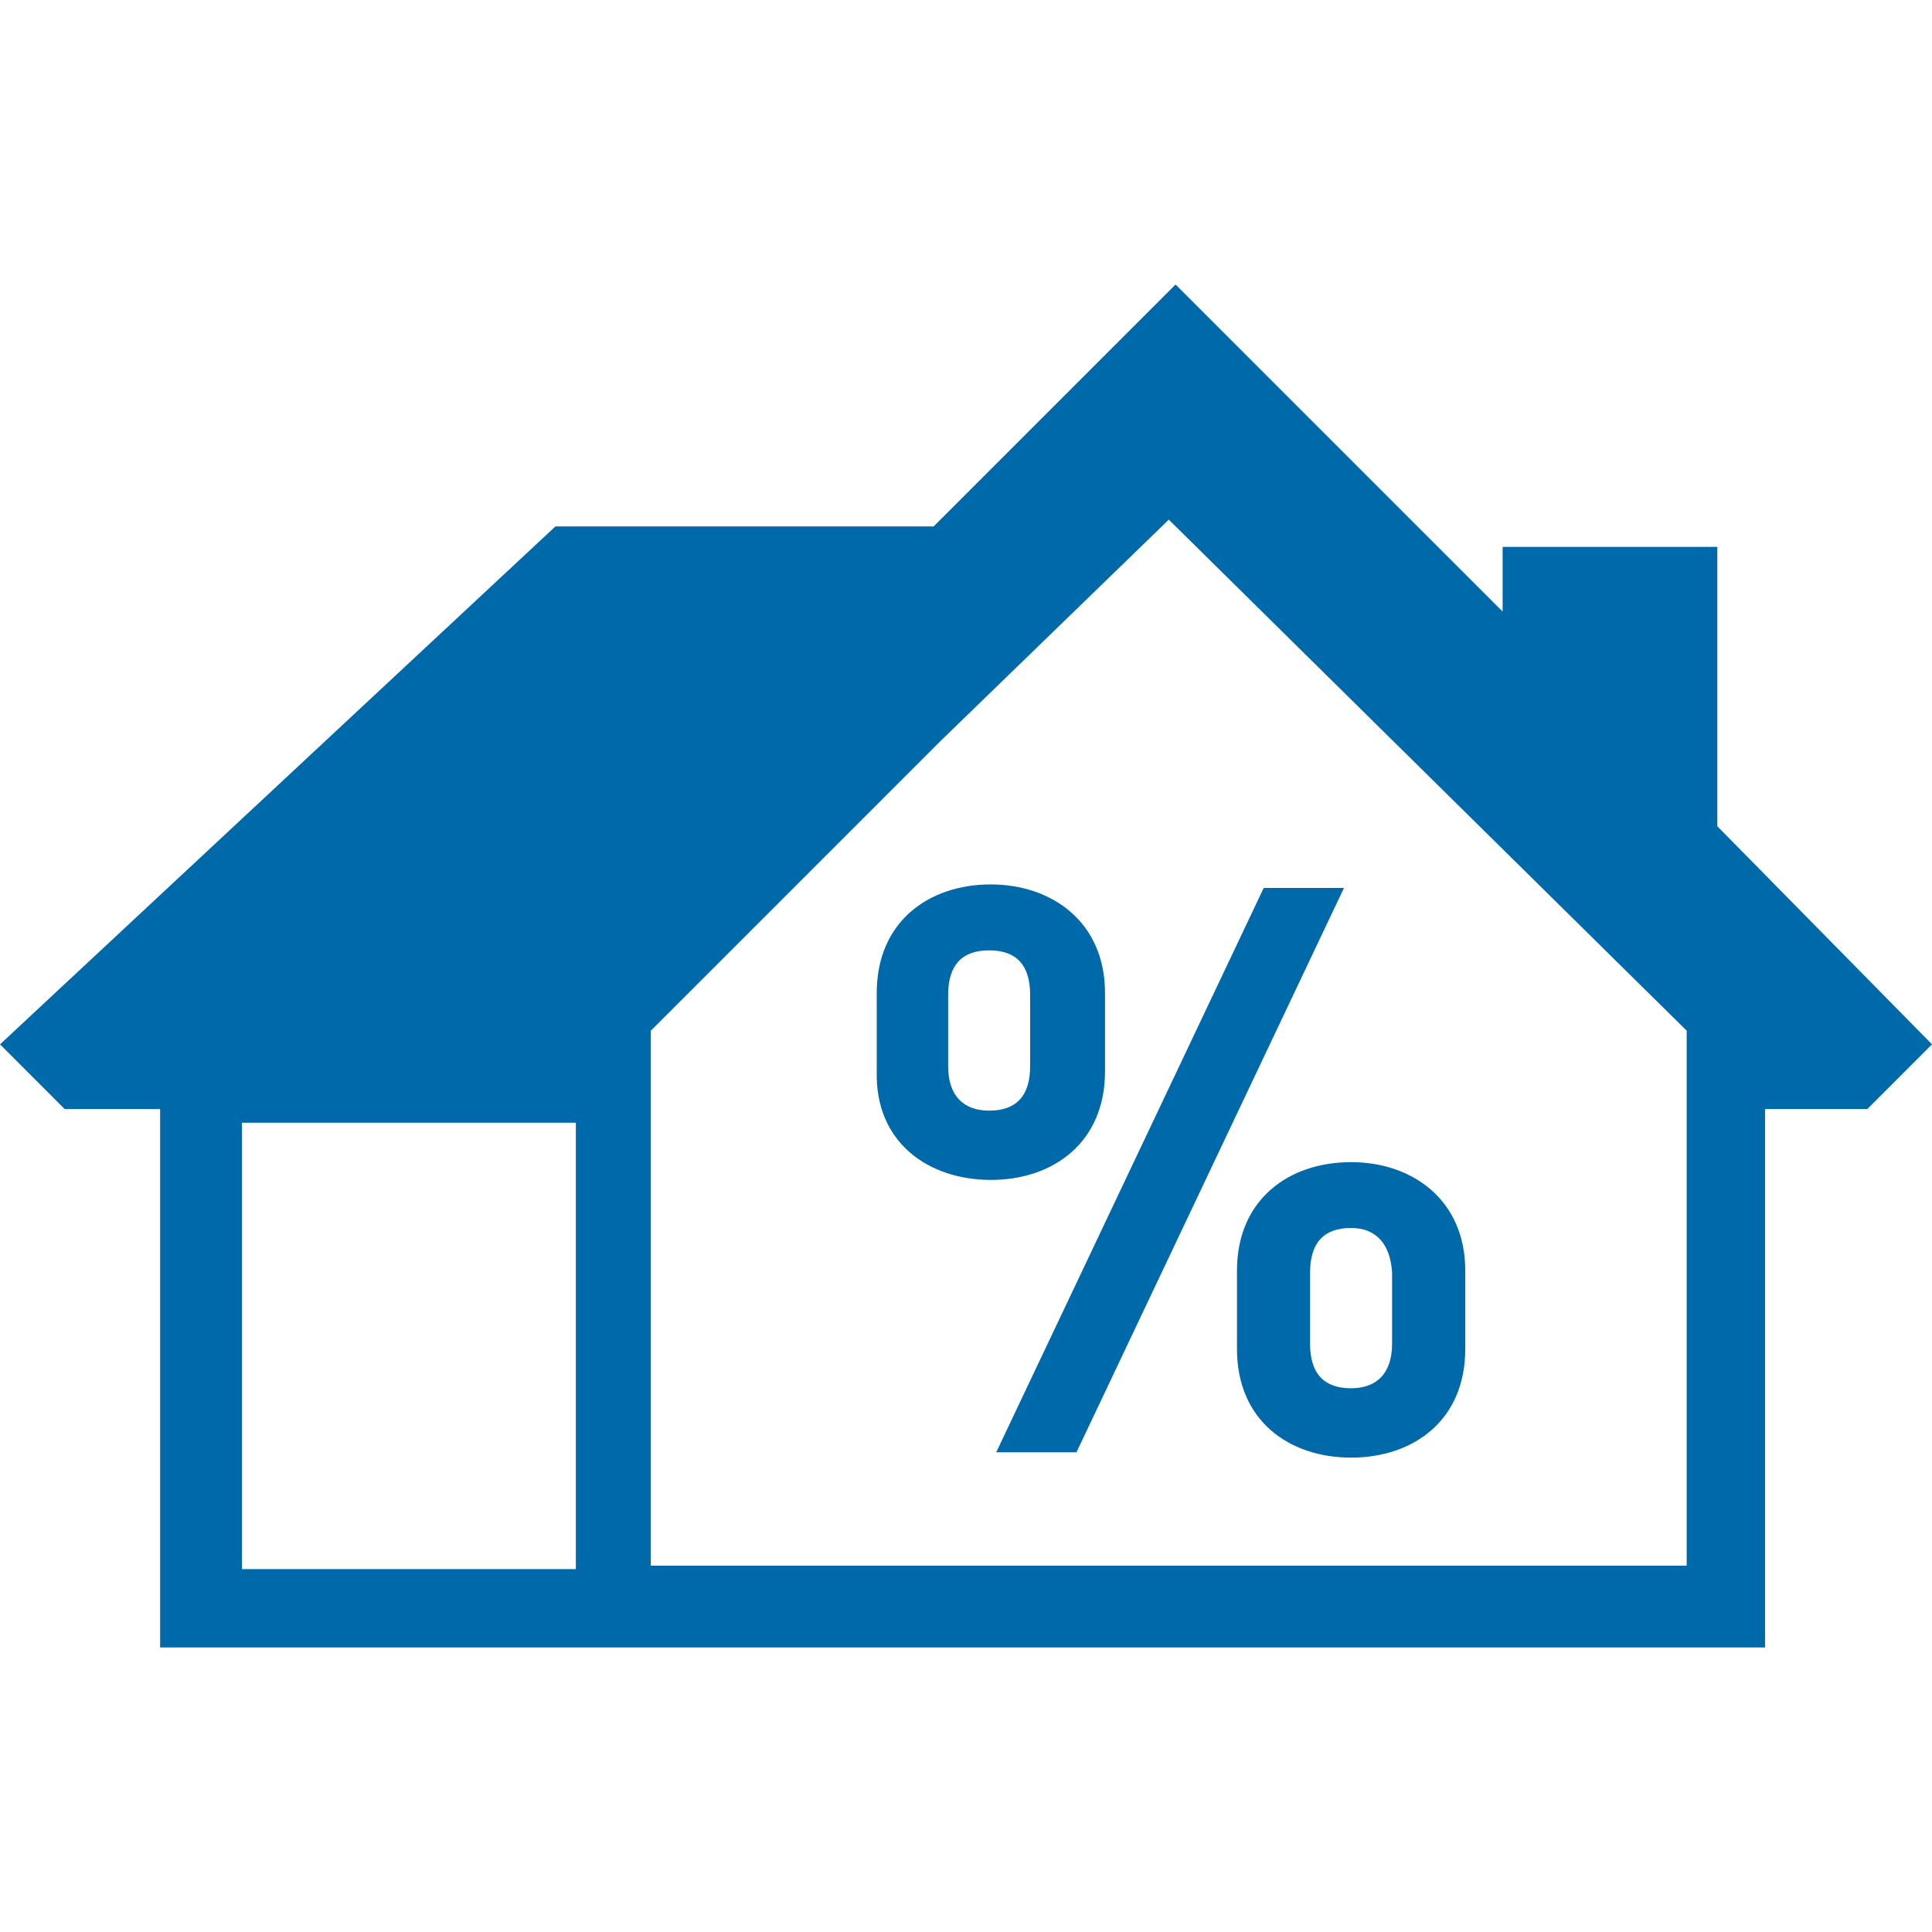 <svg height="50" viewBox="0 0 50 50" width="50" xmlns="http://www.w3.org/2000/svg"><path d="m44.444 21.384v-7.231h-5.556v1.675l-5.379-5.379-3.086-3.086-3.086 3.086-3.175 3.175h-9.788l-14.374 13.404 1.675 1.675h2.469v13.933h41.535v-13.933h2.646l1.675-1.676-5.556-5.644zm-29.541 19.224h-8.642v-11.552h8.642zm28.748-.088h-26.808v-13.845l7.496-7.496 5.82-5.644.088-.088 13.404 13.227v13.845zm-15.792-2.935 6.923-14.605h-2.077l-6.923 14.605zm4.154-4.699v2.027c0 1.844 1.339 2.81 2.954 2.81s2.954-.967 2.954-2.81v-2.027c0-1.844-1.383-2.81-2.954-2.81-1.615 0-2.954.968-2.954 2.81zm1.892.046c0-.783.369-1.152 1.061-1.152.646 0 1.015.414 1.061 1.152v1.844c0 .783-.415 1.152-1.061 1.152-.692 0-1.061-.368-1.061-1.152zm-5.307-5.206v-2.027c0-1.844-1.383-2.81-2.954-2.81-1.615 0-2.954.967-2.954 2.81v2.027c-.046 1.843 1.339 2.81 2.954 2.81s2.954-.968 2.954-2.81zm-1.938-.135c0 .783-.369 1.152-1.061 1.152-.646 0-1.061-.368-1.061-1.152v-1.844c0-.783.369-1.152 1.061-1.152s1.061.367 1.061 1.152z" fill="#0069aa"/></svg>